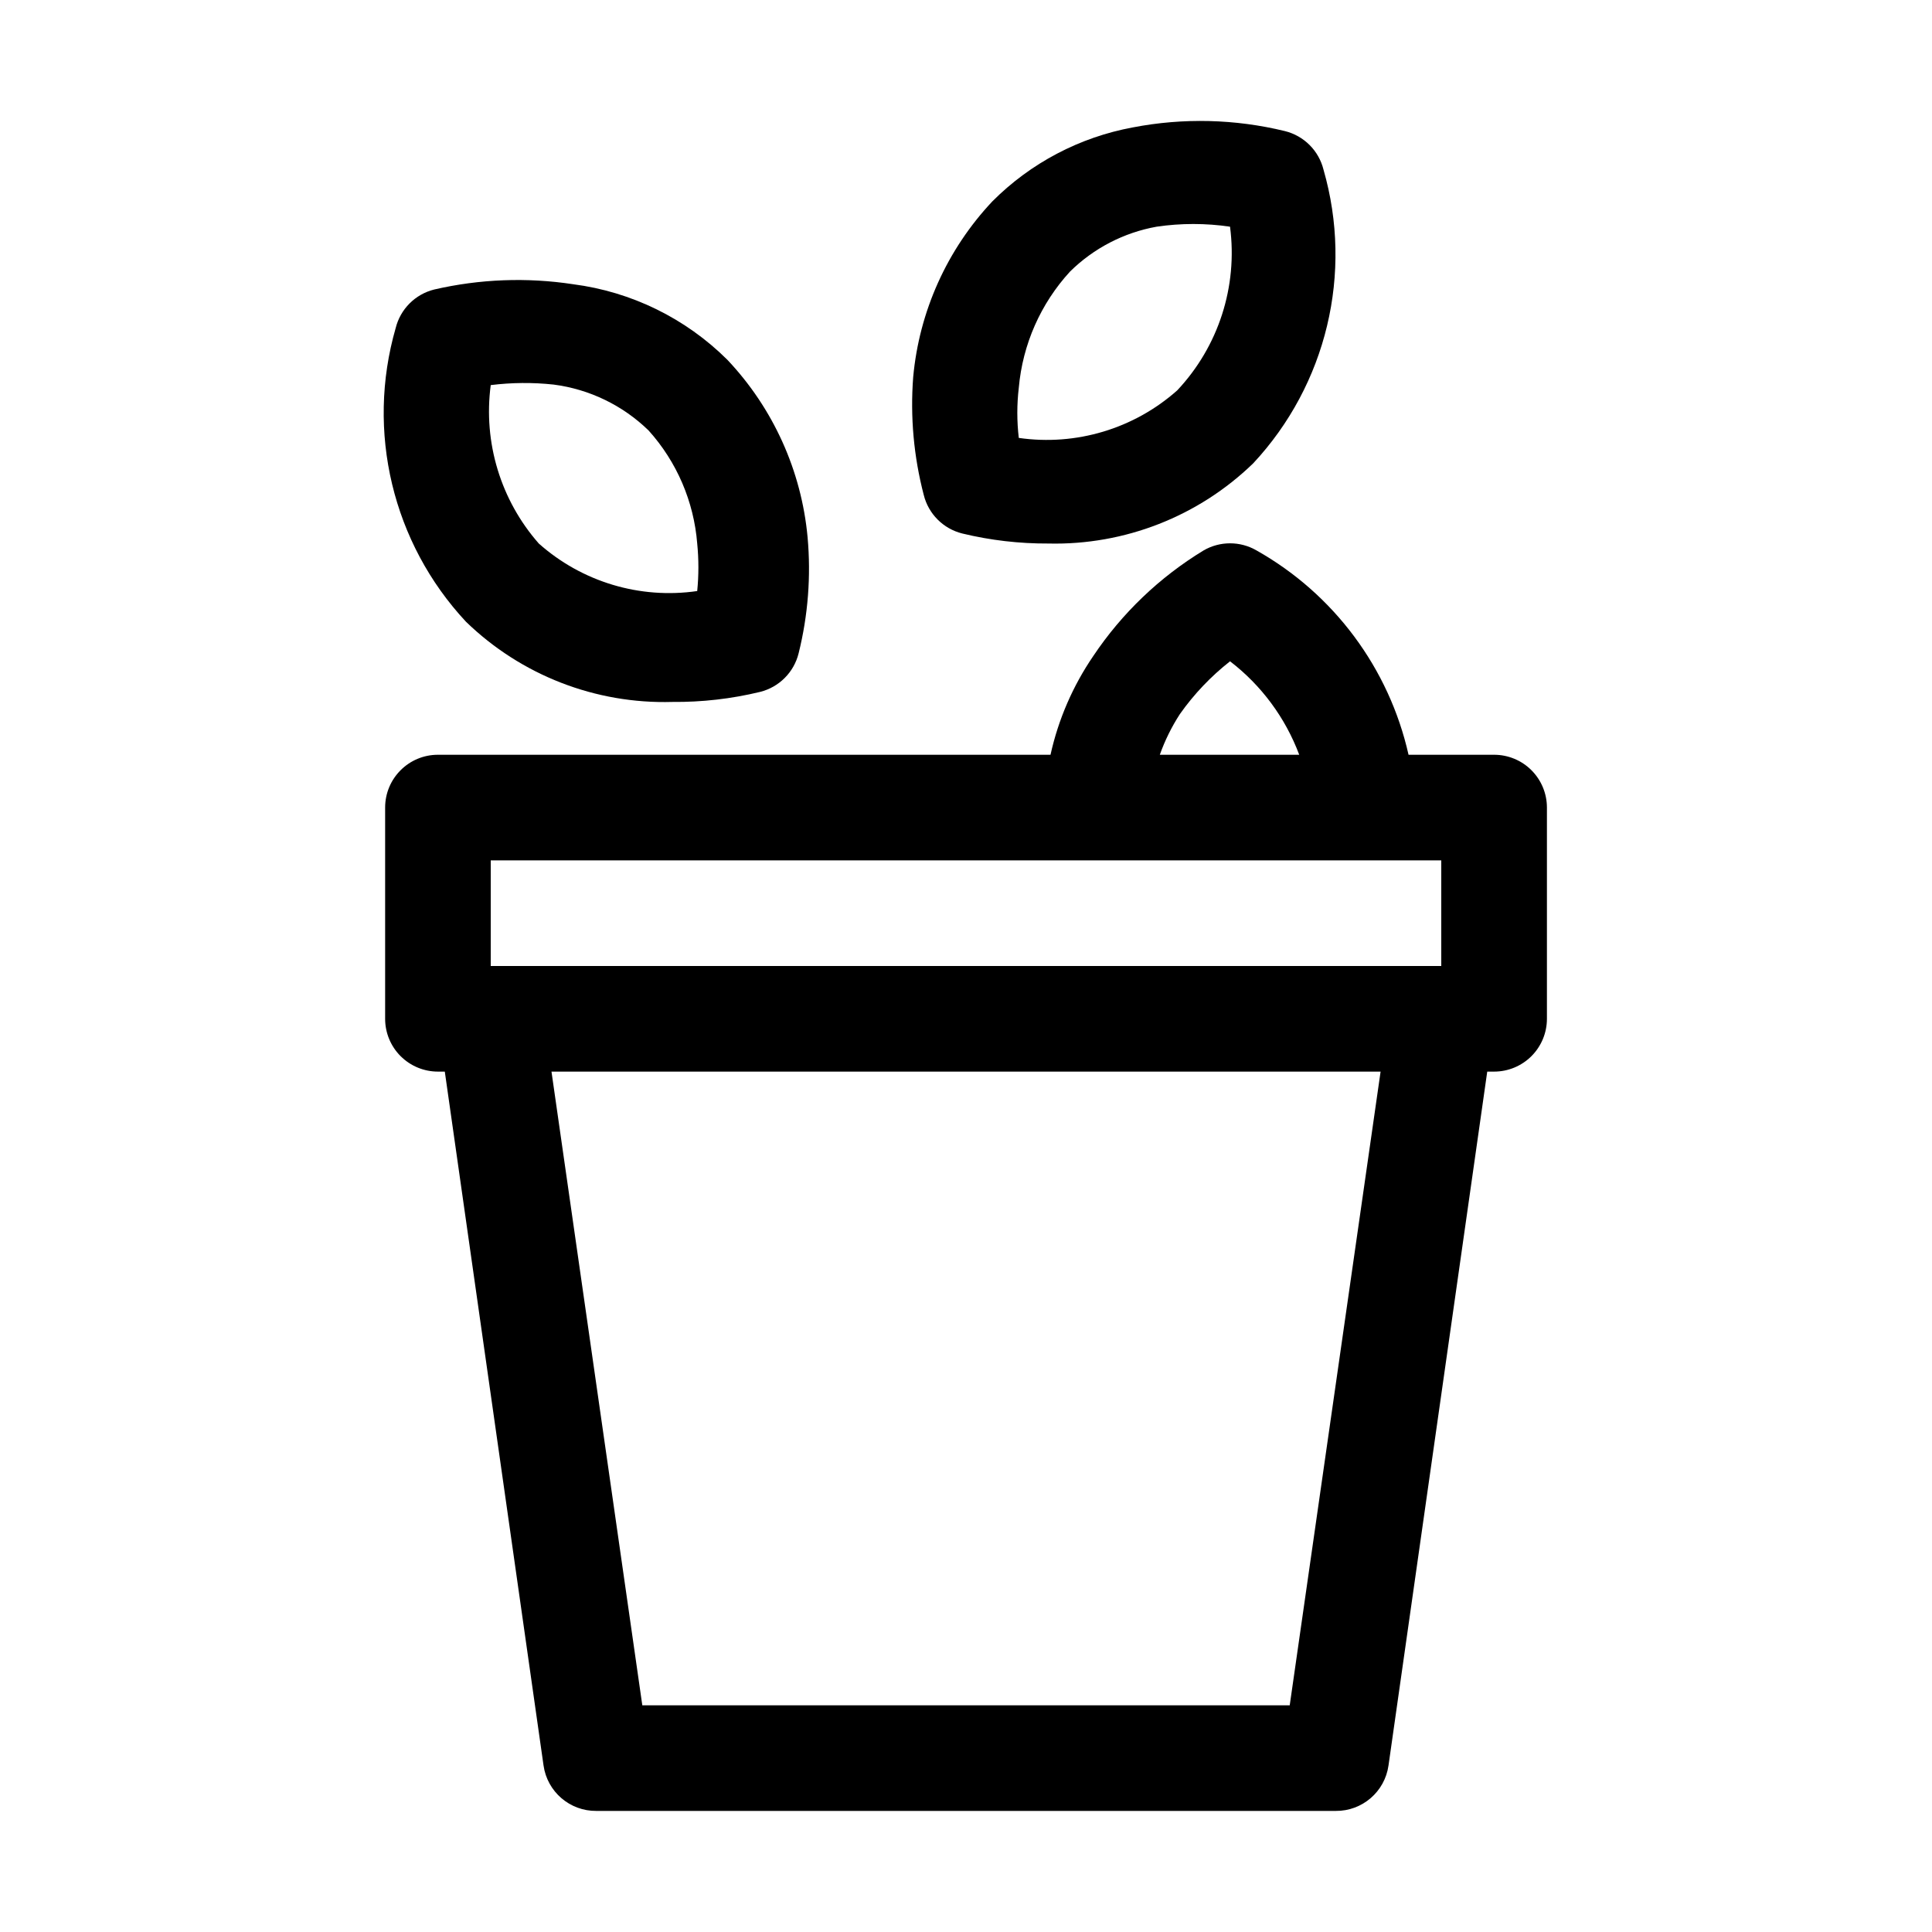 <?xml version="1.0" encoding="UTF-8"?>
<!-- The Best Svg Icon site in the world: iconSvg.co, Visit us! https://iconsvg.co -->
<svg fill="#000000" width="800px" height="800px" version="1.1" viewBox="144 144 512 512" xmlns="http://www.w3.org/2000/svg">
 <g>
  <path d="m421.83 288.04c-7.684 0.039-15.344-0.852-22.812-2.656-5.035-1.25-8.969-5.18-10.215-10.219-2.656-10.176-3.602-20.719-2.801-31.207 1.594-17.441 8.984-33.852 20.992-46.602 10.133-10.16 23.117-16.992 37.227-19.594 13.348-2.574 27.094-2.238 40.305 0.98 5.035 1.25 8.969 5.18 10.215 10.215 7.898 27.406 0.832 56.945-18.613 77.812-14.516 14.082-34.078 21.746-54.297 21.27zm-7.84-27.988c15.168 2.184 30.527-2.422 41.984-12.594 10.941-11.629 16.078-27.555 13.996-43.383-6.449-0.949-13.004-0.949-19.453 0-8.676 1.555-16.676 5.703-22.953 11.895-7.789 8.488-12.559 19.309-13.574 30.789-0.52 4.414-0.52 8.879 0 13.293z"/>
  <path d="m539.95 344.02h-22.672c-5.168-22.941-19.812-42.621-40.305-54.16-4.328-2.5-9.664-2.5-13.992 0-11.672 7.09-21.656 16.641-29.25 27.988-5.414 7.922-9.262 16.805-11.336 26.172h-162.34c-7.727 0-13.992 6.266-13.992 13.996v55.98-0.004c0 3.711 1.473 7.273 4.098 9.898 2.625 2.621 6.184 4.098 9.895 4.098h1.82l26.168 183.89c0.984 6.957 6.973 12.105 13.996 12.035h195.93c7.023 0.07 13.012-5.078 13.996-12.035l26.168-183.89h1.82c3.711 0 7.273-1.477 9.895-4.098 2.625-2.625 4.102-6.188 4.102-9.898v-55.977c0-3.711-1.477-7.273-4.102-9.898-2.621-2.625-6.184-4.098-9.895-4.098zm-83.27-10.777c3.731-5.285 8.207-10 13.297-13.992 8.309 6.379 14.66 14.961 18.332 24.77h-36.945c1.344-3.789 3.129-7.402 5.316-10.777zm-182.63 38.766h251.9v27.988l-251.9 0.004zm211.74 223.92h-171.57l-24.07-167.94h219.72z"/>
  <path d="m322.19 330.02c-20.363 0.59-40.102-7.082-54.719-21.27-19.445-20.867-26.512-50.406-18.613-77.812 1.25-5.035 5.18-8.965 10.215-10.215 12.07-2.789 24.562-3.266 36.809-1.398 15.449 1.992 29.816 9.027 40.863 20.012 12.152 12.852 19.641 29.41 21.273 47.023 0.93 10.32 0.125 20.727-2.379 30.785-1.25 5.039-5.184 8.969-10.219 10.219-7.606 1.84-15.406 2.731-23.23 2.656zm-48.141-83.965c-2.016 15.176 2.629 30.48 12.734 41.98 11.449 10.191 26.816 14.801 41.984 12.598 0.418-4.188 0.418-8.406 0-12.598-0.887-11.125-5.41-21.648-12.875-29.945-6.859-6.68-15.699-10.953-25.191-12.176-5.539-0.594-11.125-0.547-16.652 0.141z"/>
 </g>
</svg>